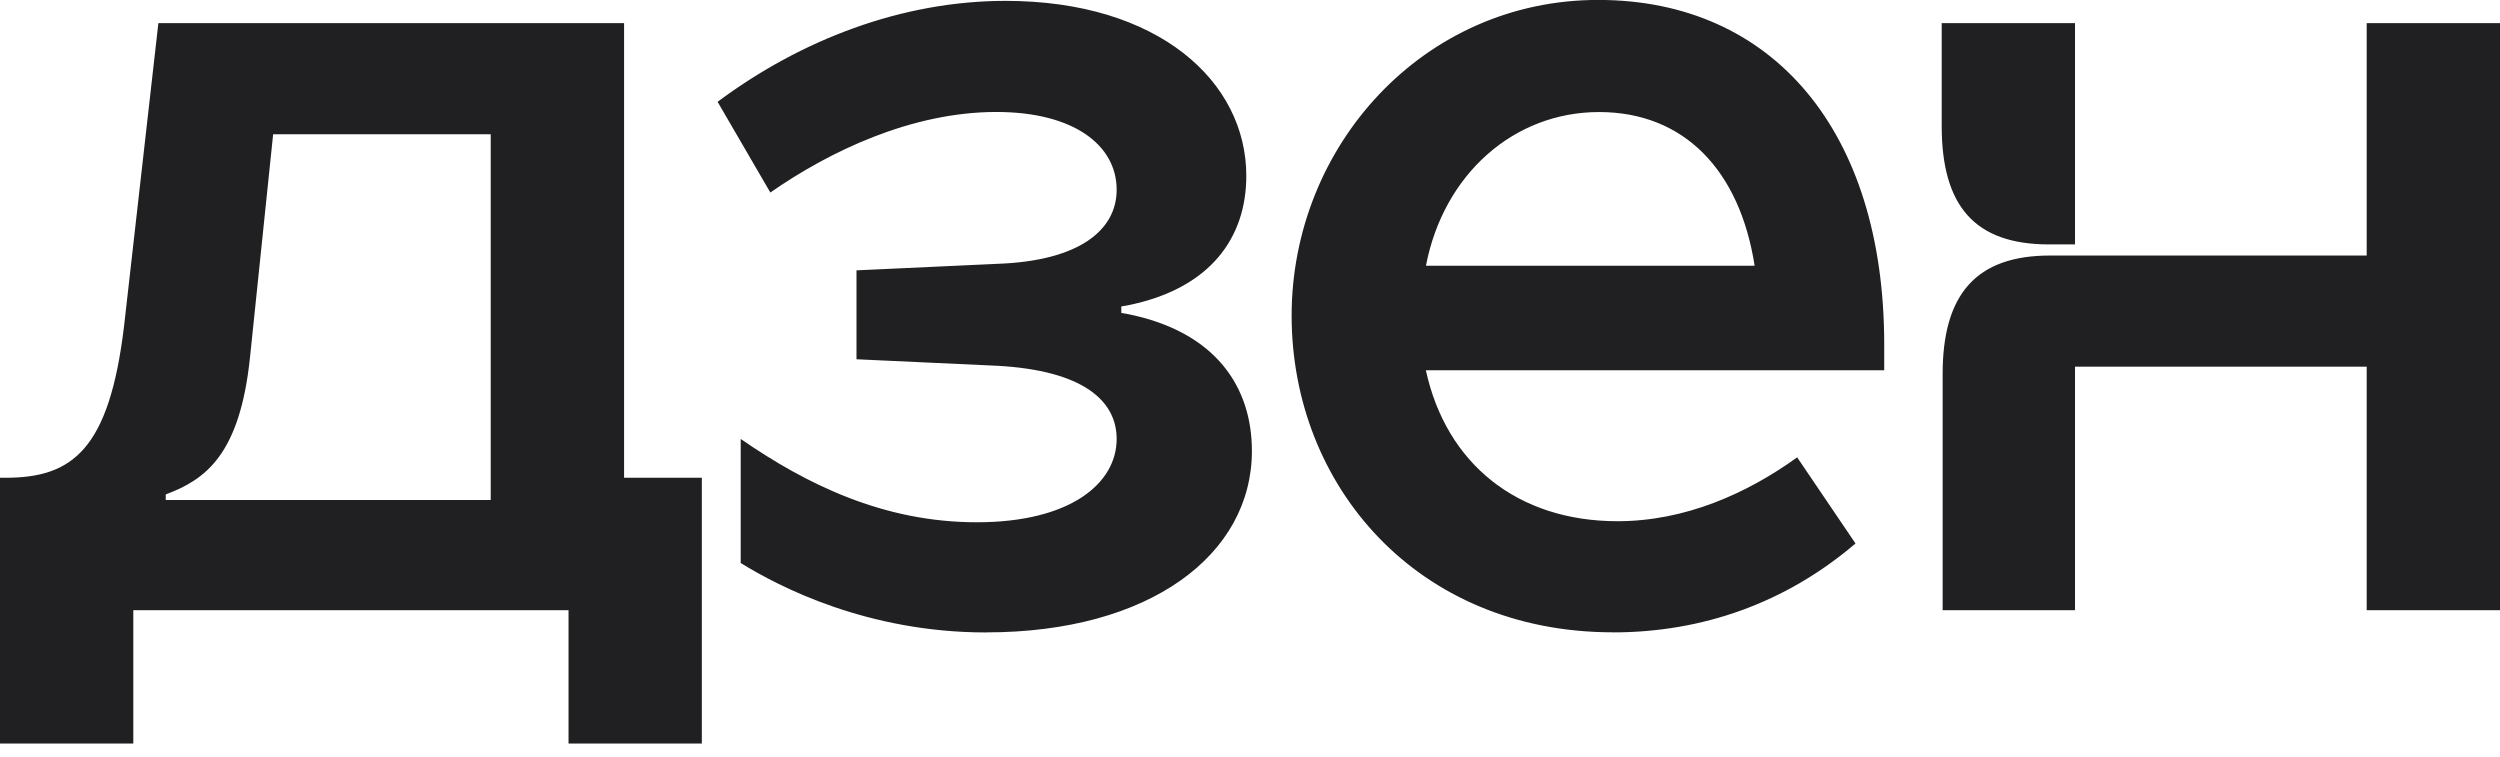 <svg width="109" height="33" viewBox="0 0 109 33" fill="none" xmlns="http://www.w3.org/2000/svg">
<g clip-path="url(#clip0_448_1631)">
<path d="M84.658 26.605H90.471V15.988H103.188V26.605H109V1.008H103.188V11.141H89.381C86.15 11.141 84.699 12.836 84.699 16.307V26.602H84.658V26.605ZM89.341 10.657H90.471V1.008H84.658V5.491C84.658 9.002 86.113 10.657 89.341 10.657ZM62.171 11.587C62.939 7.591 66.007 4.885 69.719 4.885C73.431 4.885 75.856 7.429 76.502 11.587H62.171ZM70.325 27.572C74.242 27.572 77.873 26.28 80.9 23.695L78.356 19.94C76.177 21.514 73.471 22.725 70.525 22.725C66.164 22.725 63.055 20.221 62.168 16.145H82.152V15.015C82.152 5.728 77.307 -0.003 69.678 -0.003C62.049 -0.003 56.315 6.374 56.315 13.763C56.315 21.151 61.765 27.569 70.325 27.569V27.572ZM42.996 27.572C50.141 27.572 54.583 24.182 54.583 19.659C54.583 16.875 53.009 14.453 49.132 13.685L48.889 13.644V13.36L49.132 13.32C52.806 12.592 54.339 10.332 54.339 7.667C54.339 3.549 50.503 0.038 43.842 0.038C39.319 0.038 34.92 1.733 31.287 4.439L33.587 8.394C36.132 6.618 39.724 4.882 43.439 4.882C46.829 4.882 48.686 6.337 48.686 8.272C48.686 10.048 47.032 11.381 43.48 11.503L37.343 11.787V15.664L43.48 15.948C47.235 16.151 48.686 17.48 48.686 19.138C48.686 21.076 46.667 22.771 42.59 22.771C38.513 22.771 35.161 21.117 32.295 19.138V24.547C33.99 25.596 37.827 27.575 42.993 27.575L42.996 27.572ZM7.226 21.8V21.557C8.962 20.911 10.457 19.822 10.9 15.583L11.909 5.853H21.395V21.8H7.226ZM0 32.417H5.812V26.605H24.788V32.417H30.6V20.83H27.21V1.008H6.905L5.41 14.209C4.763 19.619 3.15 20.83 0.243 20.83H0L0 32.417Z" fill="#202022"/>
</g>
<defs>
<clipPath id="clip0_448_1631">
<rect width="109" height="32.417" fill="white"/>
</clipPath>
</defs>
</svg>
